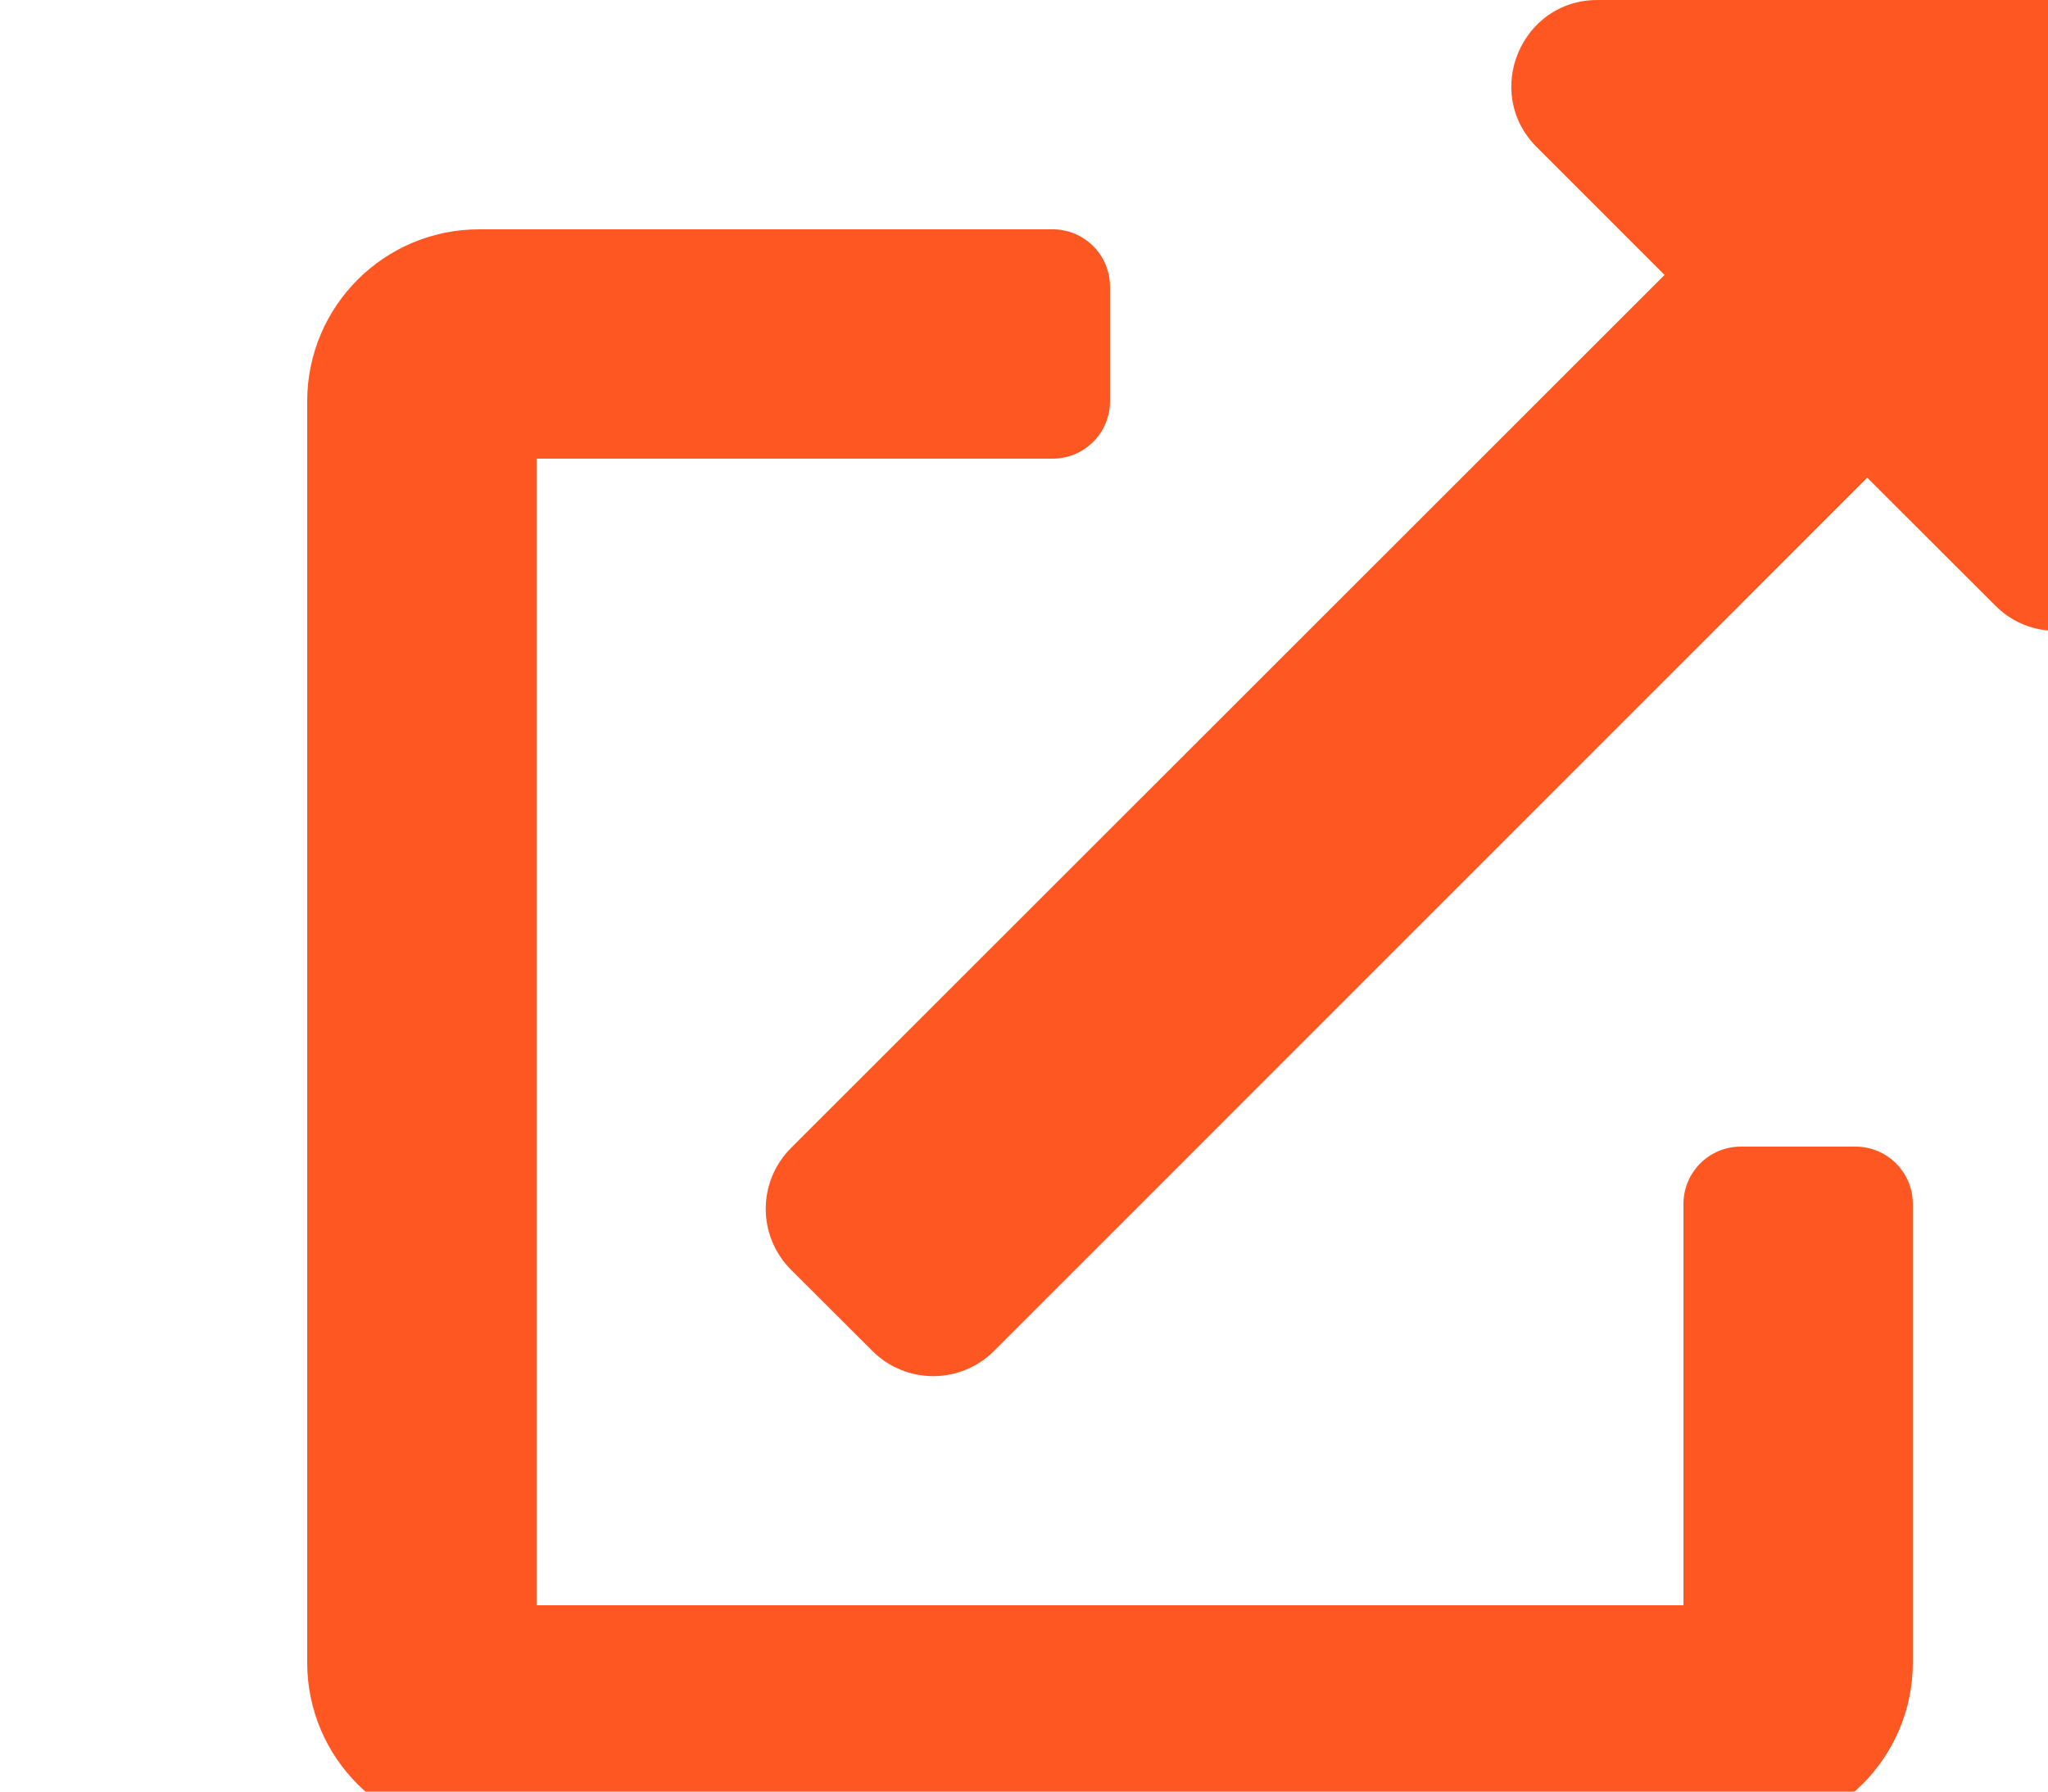 <?xml version="1.0" encoding="UTF-8"?>
<svg width="16px" height="14px" viewBox="0 0 400 500" version="1.1" xmlns="http://www.w3.org/2000/svg" xmlns:xlink="http://www.w3.org/1999/xlink">
    <!-- Generator: Sketch 54.1 (76490) - https://sketchapp.com -->
    <title>Untitled</title>
    <desc>Created with Sketch.</desc>
    <g id="Page-1" stroke="none" stroke-width="1" fill="none" fill-rule="evenodd">
        <g id="external-link-alt-solid" fill="#ff5722" fill-rule="nonzero">
            <path d="M432,320 L400,320 C391.163,320 384,327.163 384,336 L384,448 L64,448 L64,128 L208,128 C216.837,128 224,120.837 224,112 L224,80 C224,71.163 216.837,64 208,64 L48,64 C21.49,64 3.24649801e-15,85.49 0,112 L0,464 C3.24649801e-15,490.51 21.49,512 48,512 L400,512 C426.51,512 448,490.51 448,464 L448,336 C448,327.163 440.837,320 432,320 Z M488,0 L360,0 C338.63,0 327.95,25.91 343,41 L378.73,76.73 L135,320.37 C130.481,324.873 127.941,330.99 127.941,337.37 C127.941,343.75 130.481,349.867 135,354.37 L157.67,377 C162.173,381.519 168.29,384.059 174.67,384.059 C181.05,384.059 187.167,381.519 191.67,377 L435.28,133.32 L471,169 C486,184 512,173.5 512,152 L512,24 C512,10.745 501.255,8.11624501e-16 488,0 Z" id="Shape"></path>
        </g>
    </g>
</svg>
